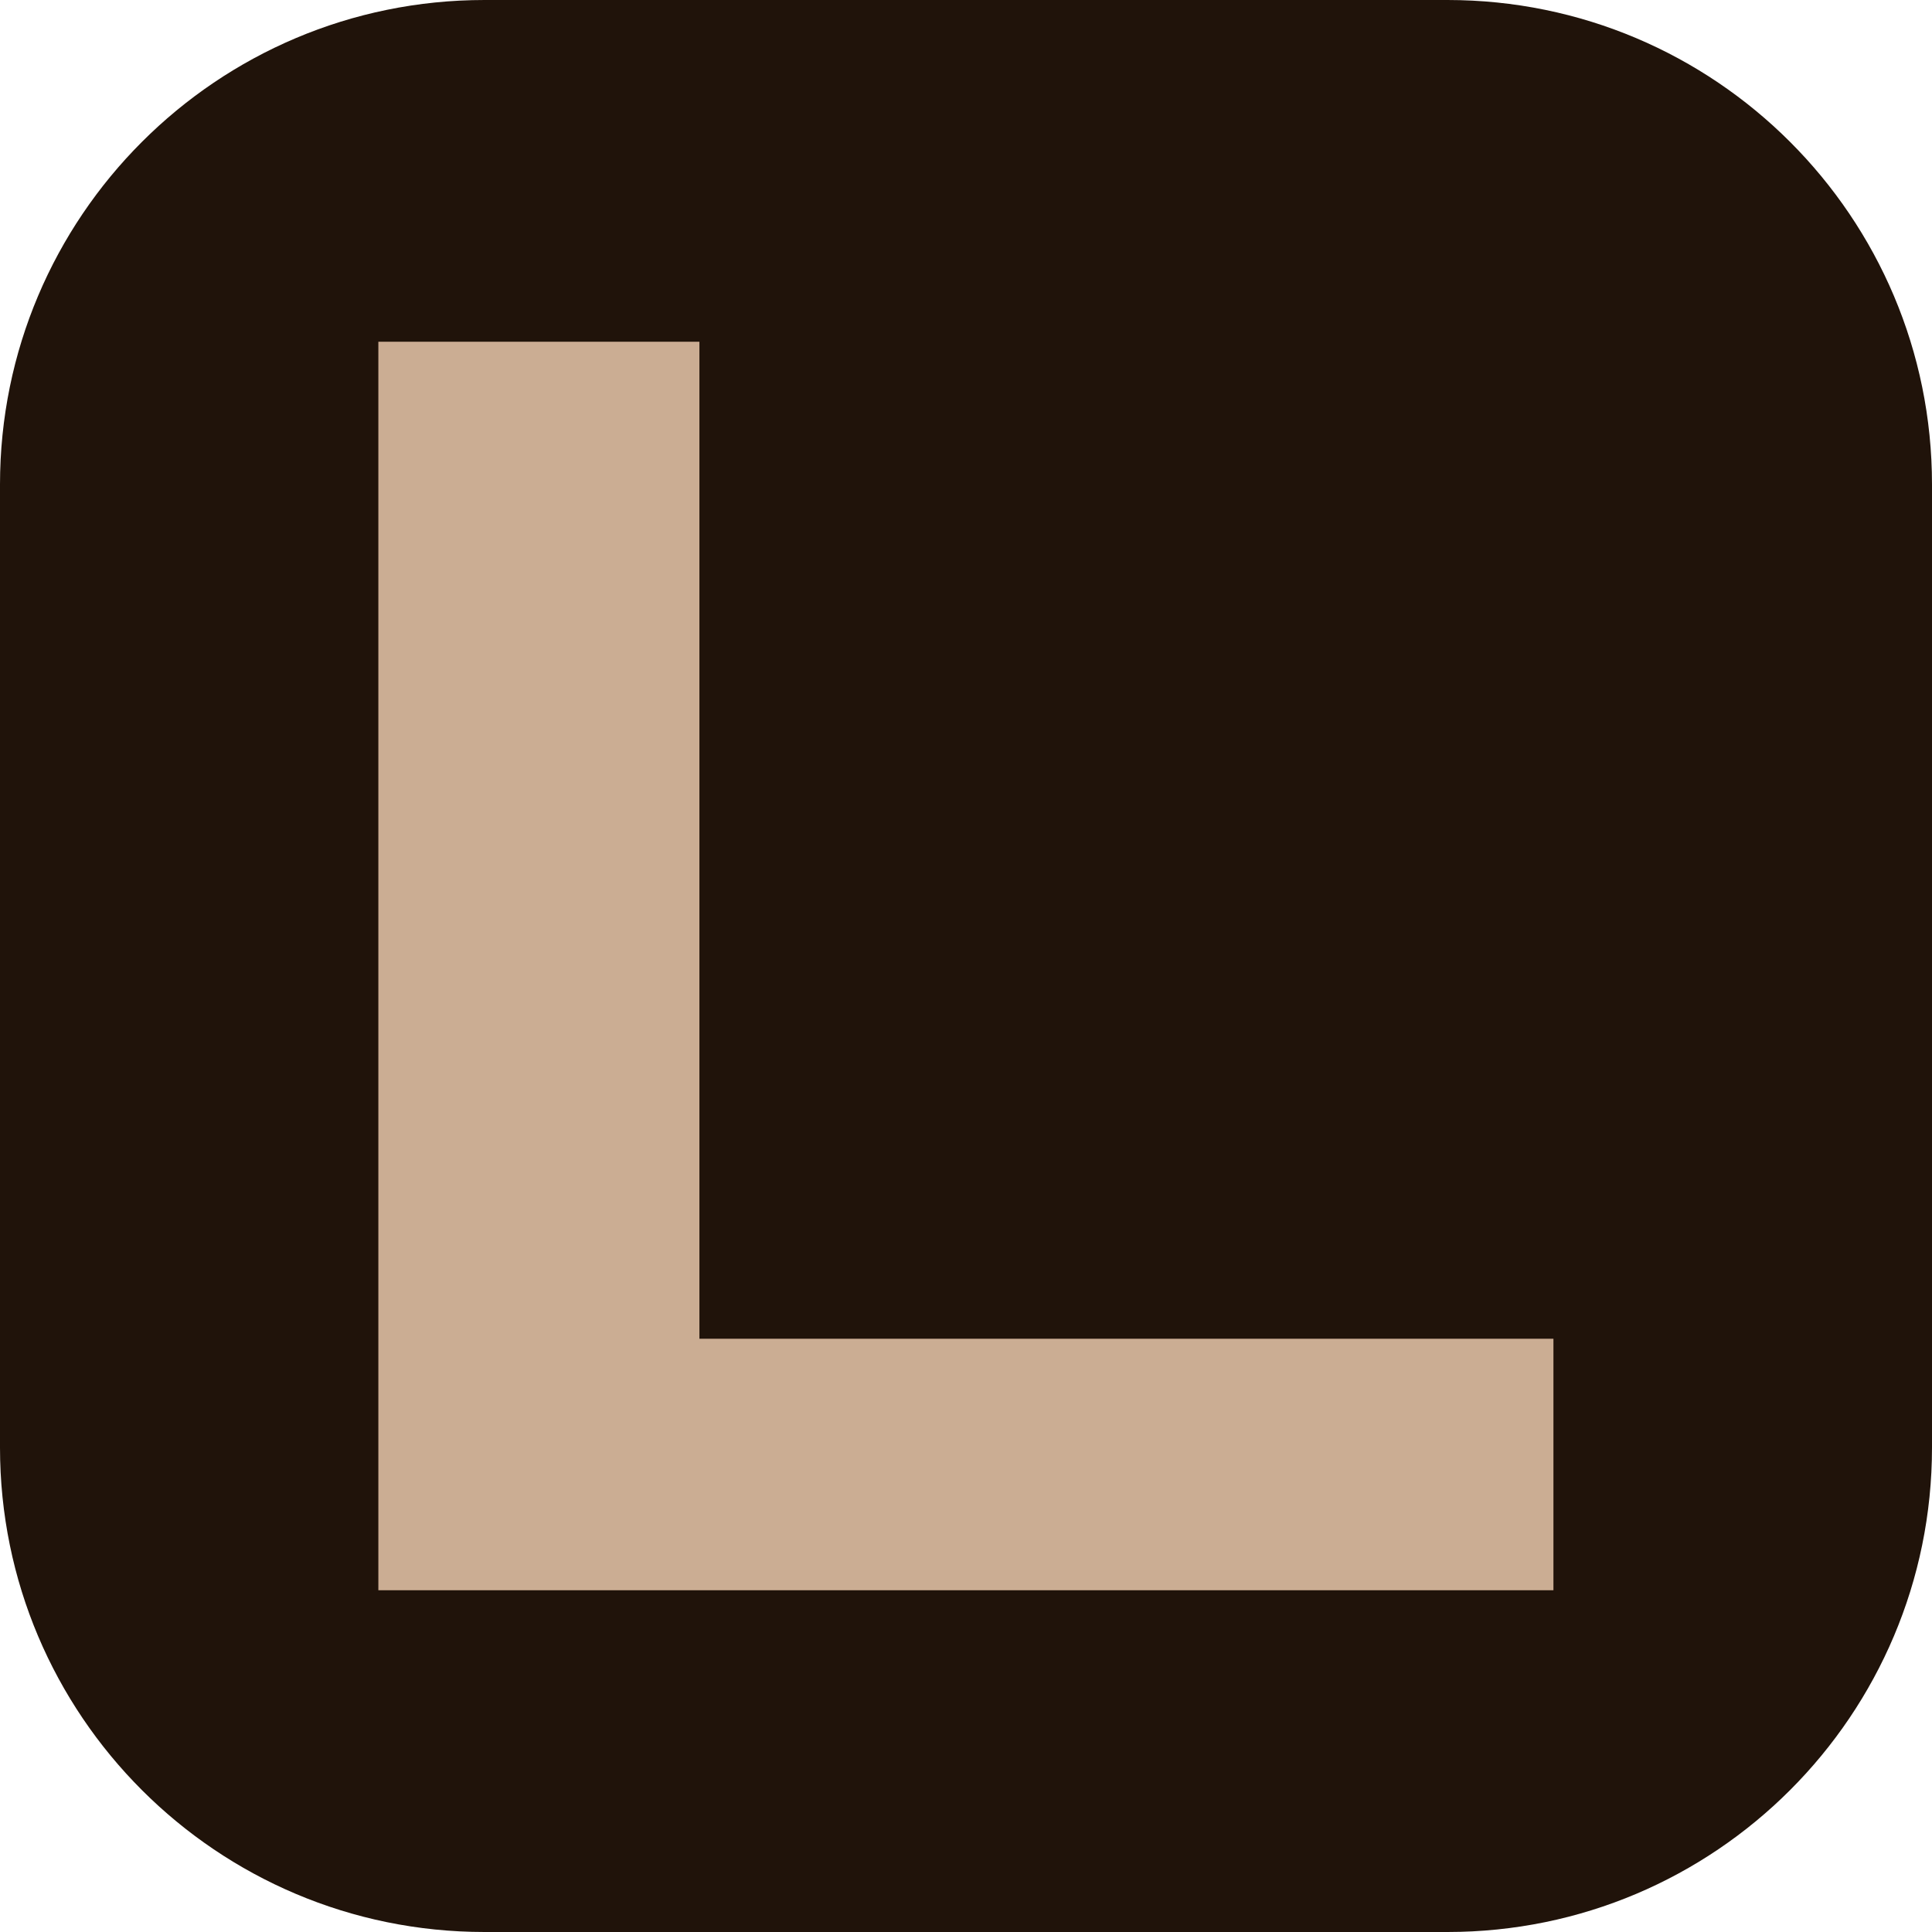 <svg xmlns="http://www.w3.org/2000/svg" width="128" height="128" fill="none"><g clip-path="url(#a)"><path fill="#20130A" d="M95.9 0H32.1C14.372 0 0 14.372 0 32.1v63.8C0 113.628 14.372 128 32.1 128h63.8c17.728 0 32.1-14.372 32.1-32.1V32.1C128 14.372 113.628 0 95.9 0Z"/><path fill="#CBAD93" d="M102.919 105.358H25.067V22.641h21.271v66.054h56.581v16.663Z"/></g><defs><clipPath id="a"><path fill="#fff" d="M0 0h128v128H0z"/></clipPath></defs></svg>